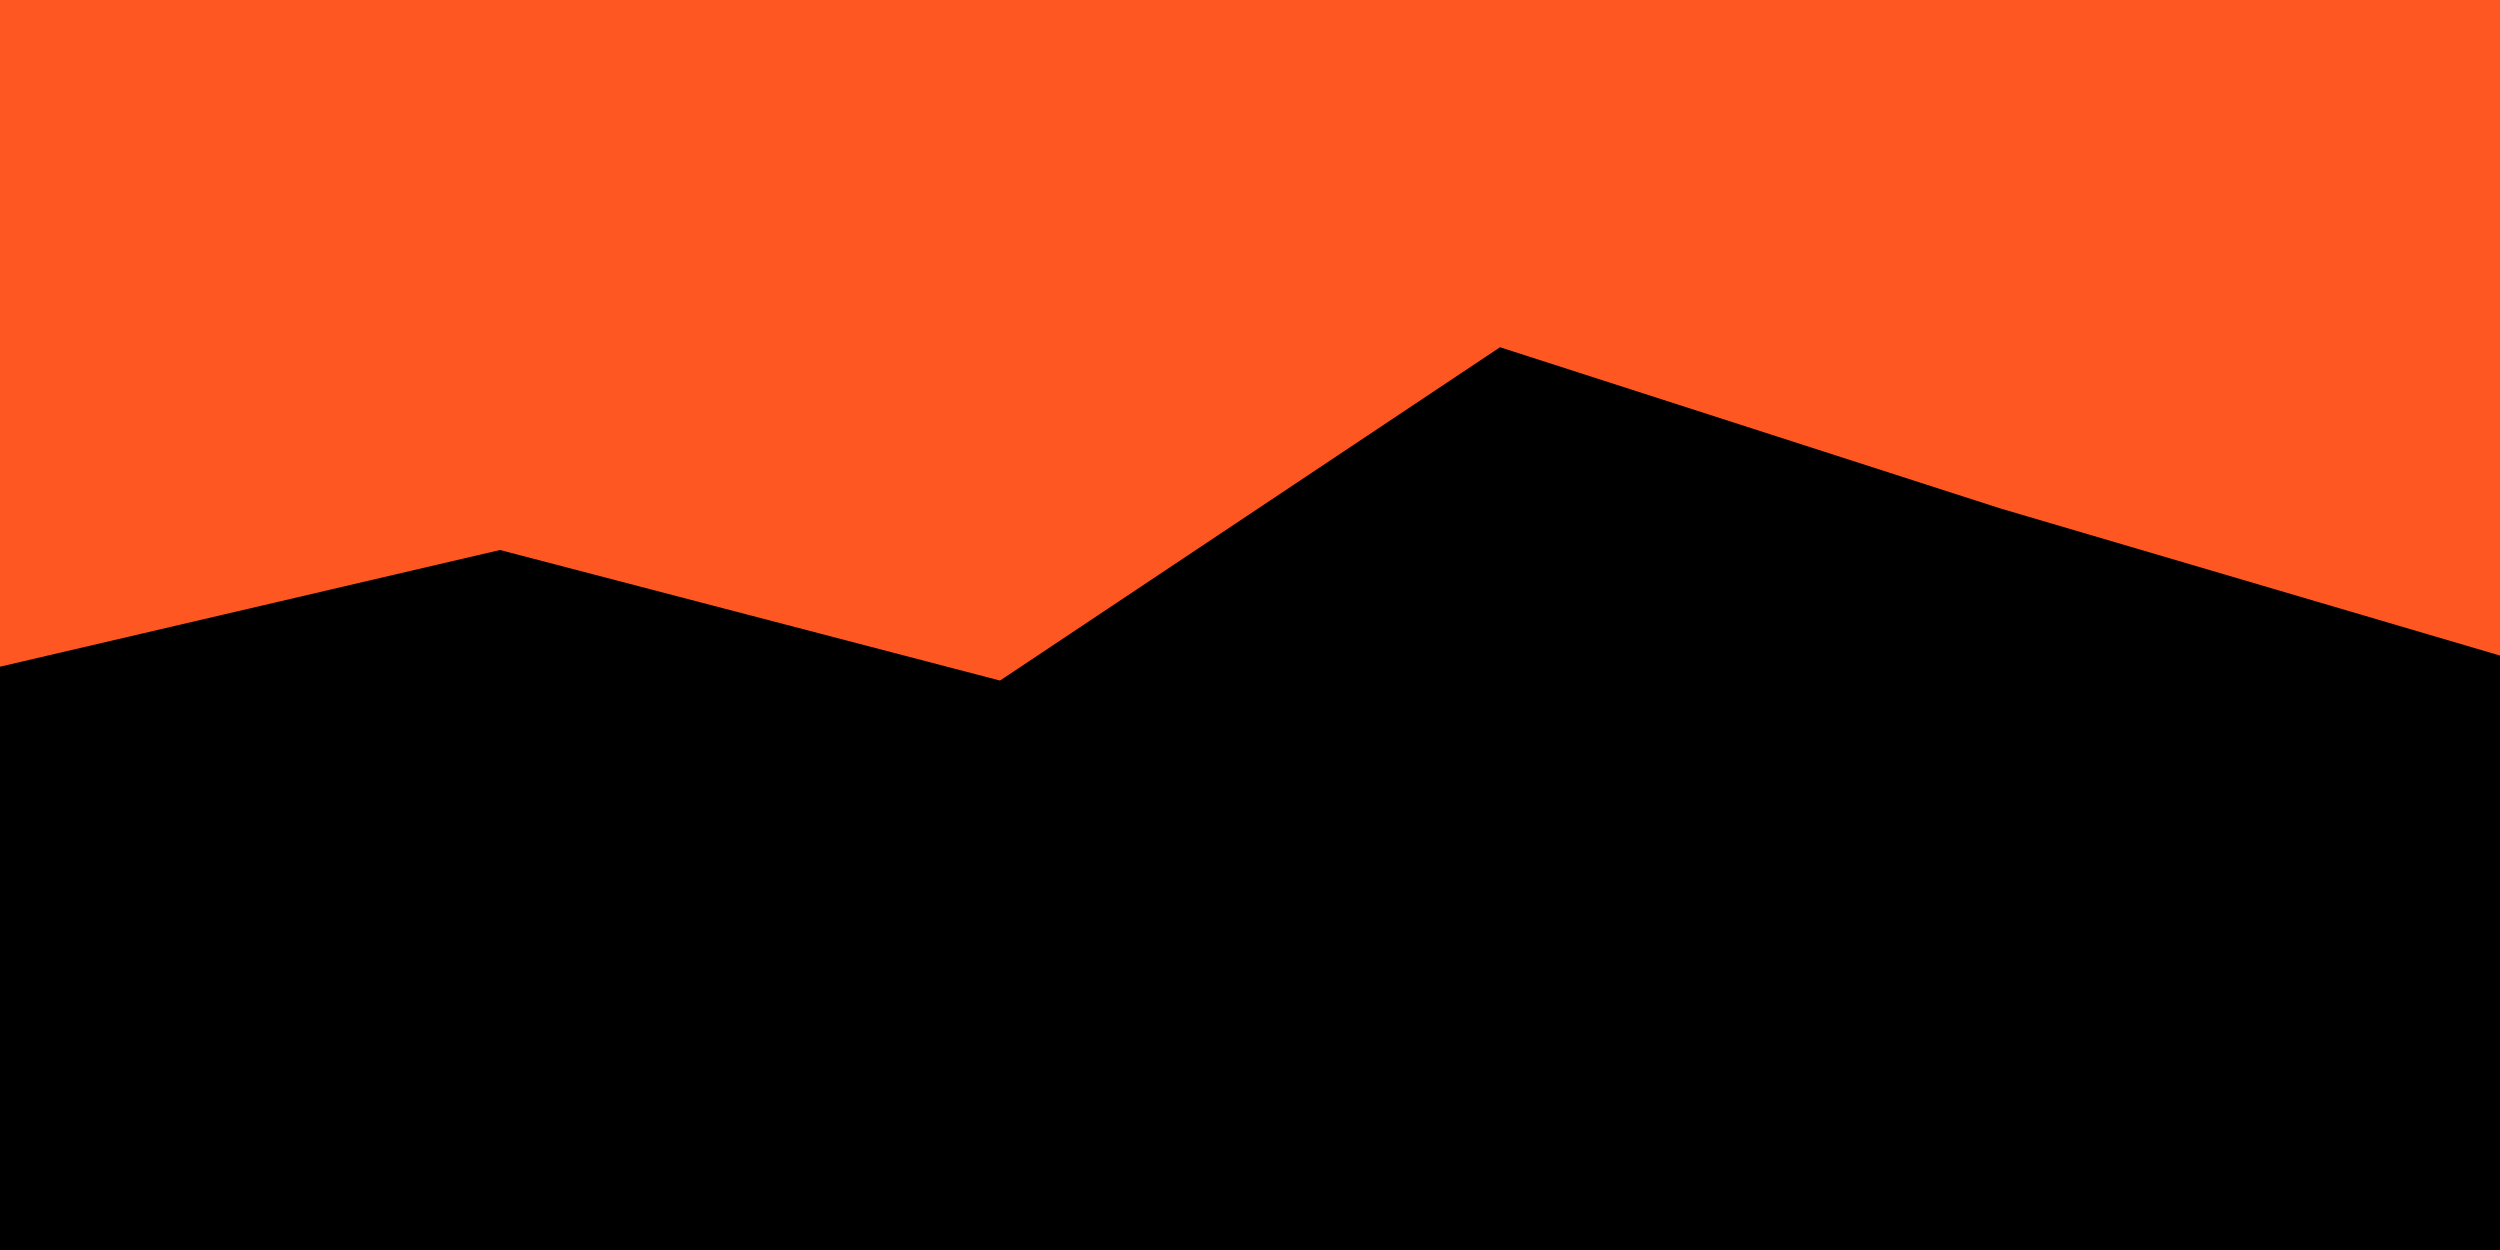 <svg id="visual" viewBox="0 0 900 450" width="900" height="450" xmlns="http://www.w3.org/2000/svg" xmlns:xlink="http://www.w3.org/1999/xlink" version="1.1"><rect x="0" y="0" width="900" height="450" fill="#000000"></rect><path d="M0 240L180 198L360 245L540 125L720 183L900 236L900 0L720 0L540 0L360 0L180 0L0 0Z" fill="#ff5722"></path></svg>